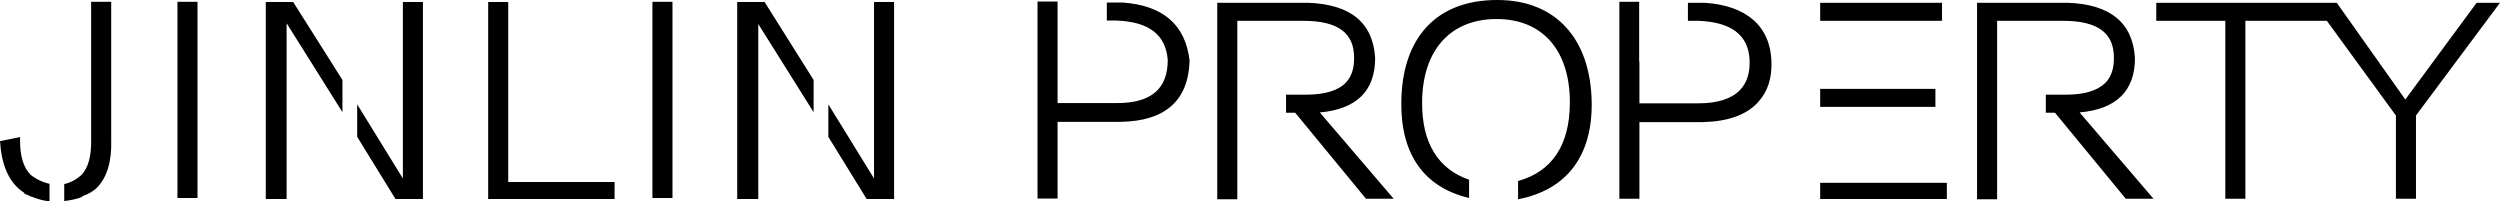 <?xml version="1.0" encoding="UTF-8"?>
<svg width="237.54px" height="19.128px" viewBox="0 0 237.54 19.128" version="1.1" xmlns="http://www.w3.org/2000/svg" xmlns:xlink="http://www.w3.org/1999/xlink">
    <title>logo-3</title>
    <g id="Page-1" stroke="none" stroke-width="1" fill="none" fill-rule="evenodd">
        <g id="logo-3" fill="#000000" fill-rule="nonzero">
            <path d="M183.895,8.442 L172.945,8.442 L172.945,10.155 L183.895,10.155 L183.895,8.442 Z M2.967,18.669 C3.546,18.911 4.149,19.079 4.704,19.128 L4.704,17.463 C3.787,17.27 3.136,16.788 2.919,16.619 C2.243,15.944 1.906,14.882 1.906,13.363 L1.906,13.025 L-6.66133815e-15,13.411 L0.024,13.652 C0.193,15.944 0.989,17.487 2.316,18.332 L2.291,18.38 C2.436,18.476 2.605,18.501 2.75,18.573 C2.822,18.621 2.87,18.669 2.967,18.694 L2.967,18.669 Z M9.238,17.801 C10.179,16.836 10.637,15.293 10.565,13.266 L10.565,0.169 L8.659,0.169 L8.659,13.363 C8.683,14.858 8.37,15.944 7.767,16.595 C7.212,17.102 6.657,17.367 6.103,17.487 L6.103,19.104 C6.874,19.007 7.381,18.862 7.598,18.79 C7.622,18.79 7.622,18.766 7.622,18.766 C7.67,18.742 7.815,18.718 7.815,18.718 L7.815,18.645 C8.37,18.452 8.876,18.187 9.238,17.801 Z M16.86,18.814 L18.766,18.814 L18.766,0.169 L16.86,0.169 L16.86,18.814 Z M27.256,2.243 L32.539,10.661 L32.539,7.598 L27.859,0.193 L25.254,0.193 L25.254,18.911 L27.232,18.911 L27.232,2.243 L27.256,2.243 Z M37.58,18.911 L40.185,18.911 L40.185,0.193 L38.279,0.193 L38.279,16.957 L33.938,9.914 L33.938,13.001 L37.58,18.911 Z M46.408,18.911 L58.396,18.911 L58.396,17.295 L48.289,17.295 L48.289,0.193 L46.384,0.193 L46.384,18.911 L46.408,18.911 Z M61.99,18.814 L63.896,18.814 L63.896,0.169 L61.99,0.169 L61.99,18.814 Z M72.024,2.243 L77.307,10.661 L77.307,7.598 L72.651,0.193 L70.046,0.193 L70.046,18.911 L72.048,18.911 L72.048,2.243 L72.024,2.243 Z M82.348,18.911 L84.953,18.911 L84.953,0.193 L83.047,0.193 L83.047,16.957 L78.706,9.914 L78.706,13.001 L82.348,18.911 Z M113.029,5.813 L113.029,5.765 C112.643,2.364 110.52,0.507 106.661,0.241 L105.166,0.241 L105.166,1.954 L106.106,1.954 C109.194,2.074 110.762,3.305 110.955,5.692 C110.955,8.442 109.387,9.793 106.13,9.793 L100.486,9.793 L100.486,0.145 L98.581,0.145 L98.581,18.862 L100.486,18.862 L100.486,11.578 L106.492,11.578 C110.713,11.506 112.908,9.552 113.029,5.813 Z M132.446,18.911 L125.403,10.685 C128.9,10.372 130.661,8.635 130.661,5.524 C130.468,2.171 128.346,0.41 124.293,0.265 L115.658,0.265 L115.658,18.935 L117.564,18.935 L117.564,10.71 L117.564,8.997 L117.564,1.978 L123.835,1.978 C127.091,1.978 128.659,3.112 128.659,5.451 C128.683,6.488 128.418,7.284 127.863,7.863 C127.14,8.611 125.861,8.997 124.076,8.997 C124.004,8.997 123.931,8.997 123.835,8.997 L122.195,8.997 L122.195,10.71 L123.063,10.71 L129.793,18.886 L132.446,18.886 L132.446,18.911 Z M151.236,9.721 C151.14,3.666 147.811,0.024 142.335,-2.91433544e-16 L142.239,-2.91433544e-16 C136.498,-2.91433544e-16 133.17,3.57 133.146,9.817 C133.121,14.714 135.341,17.801 139.586,18.814 L139.586,17.077 C136.643,16.064 135.099,13.58 135.123,9.721 C135.148,4.8 137.777,1.833 142.143,1.809 L142.215,1.809 C146.557,1.809 149.162,4.776 149.162,9.721 C149.162,13.773 147.473,16.306 144.241,17.198 L144.241,18.935 C148.848,18.042 151.308,14.834 151.236,9.721 Z M167.035,9.721 C167.952,8.732 168.386,7.429 168.313,5.789 C168.193,2.484 165.925,0.507 161.946,0.265 L160.378,0.265 L160.378,1.978 L161.391,1.978 C164.526,2.098 166.143,3.353 166.239,5.717 C166.287,6.947 165.974,7.887 165.322,8.563 C164.526,9.383 163.2,9.817 161.415,9.817 L155.771,9.817 L155.771,5.861 L155.747,5.861 L155.747,0.169 L153.865,0.169 L153.865,18.886 L155.771,18.886 L155.771,11.602 L161.777,11.602 C164.165,11.554 165.925,10.927 167.035,9.721 Z M172.945,1.978 L184.522,1.978 L184.522,0.265 L172.945,0.265 L172.945,1.978 Z M172.945,18.911 L184.981,18.911 L184.981,17.367 L172.945,17.367 L172.945,18.911 Z M204.639,18.911 L197.596,10.685 C201.093,10.372 202.854,8.635 202.854,5.524 C202.661,2.171 200.514,0.41 196.486,0.265 L187.851,0.265 L187.851,18.935 L189.757,18.935 L189.757,10.71 L189.757,8.997 L189.757,1.978 L196.028,1.978 C199.284,1.978 200.852,3.112 200.852,5.451 C200.876,6.488 200.611,7.284 200.056,7.863 C199.308,8.611 198.054,8.997 196.269,8.997 C196.197,8.997 196.124,8.997 196.028,8.997 L194.388,8.997 L194.388,10.71 L195.256,10.71 L201.986,18.886 L204.639,18.886 L204.639,18.911 Z M237.54,0.265 L235.32,0.265 L228.543,9.455 L222.03,0.265 L204.88,0.265 L204.88,1.978 L211.441,1.978 L211.441,18.886 L213.347,18.886 L213.347,1.978 L221.089,1.978 L227.65,10.975 L227.65,18.886 L229.556,18.886 L229.556,10.975 L237.54,0.265 Z" id="Shape"></path>
        </g>
    </g>
</svg>